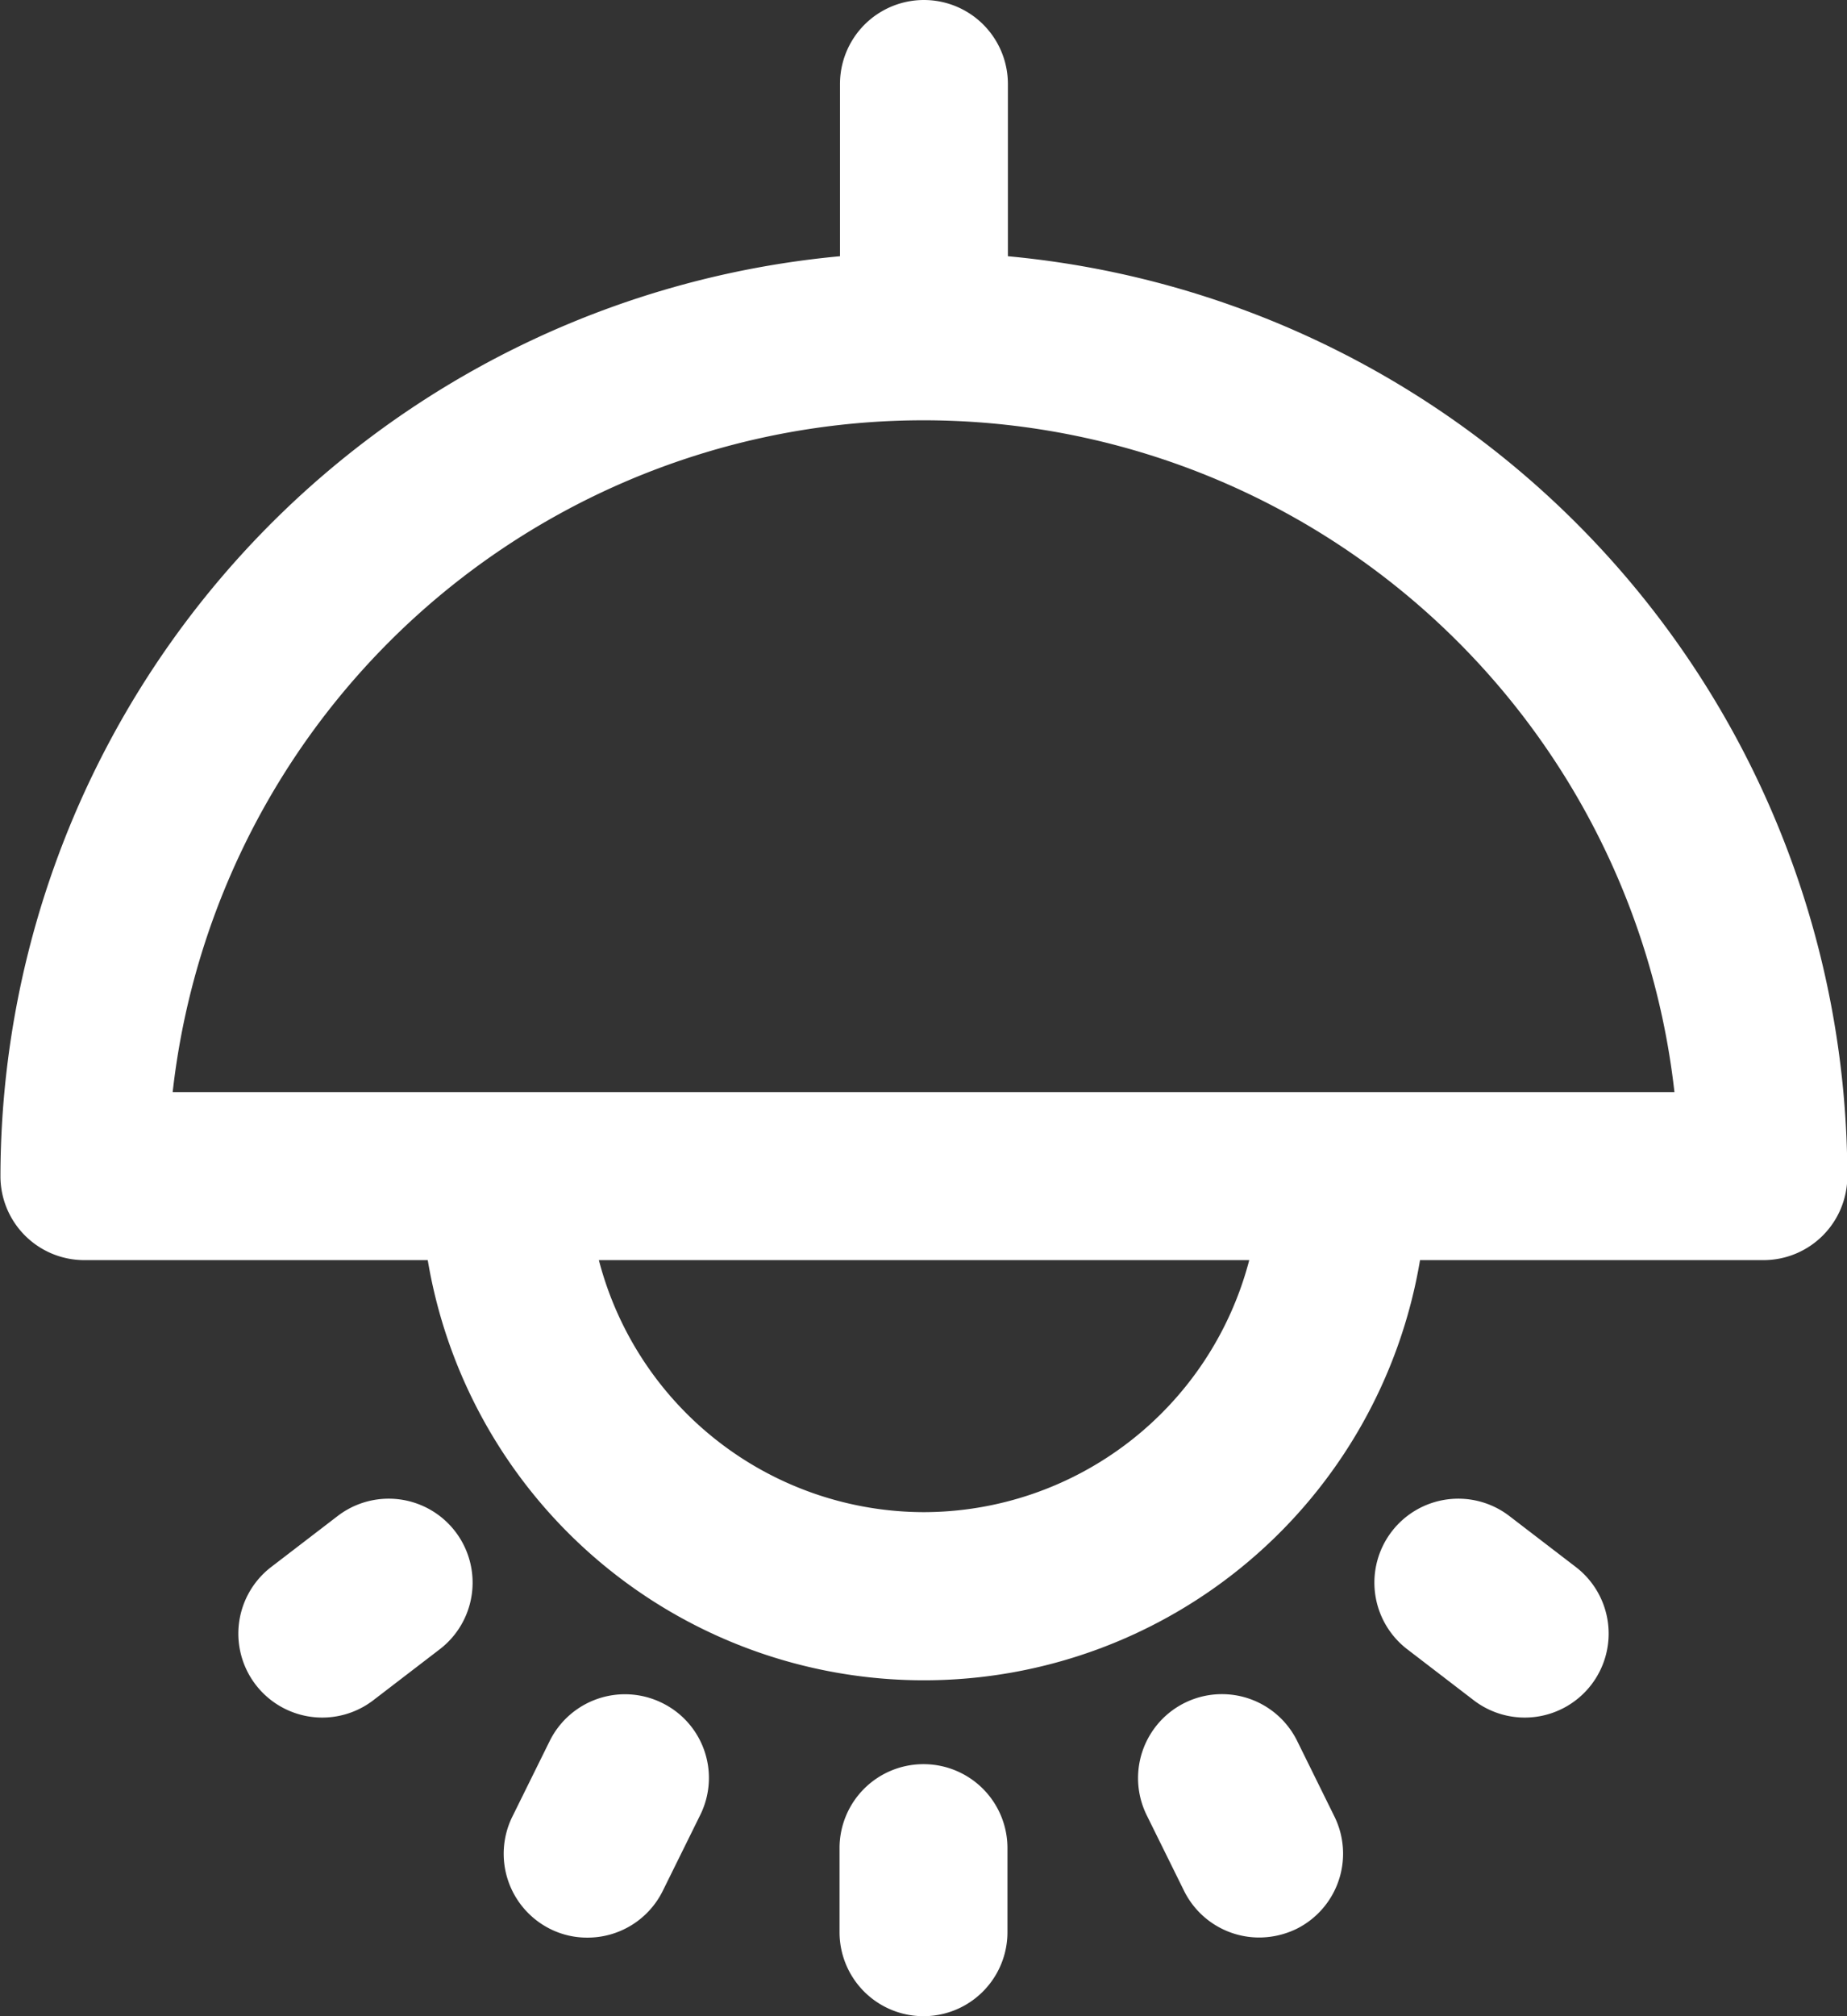 <svg xmlns="http://www.w3.org/2000/svg" width="16.676" height="18.192" viewBox="0 0 16.676 18.192">
  <rect x="0" y="0" width="16.676" height="18.192" fill="#333333" stroke="none"/>
  <g id="家装家居类目" transform="translate(-160 -96)">
    <path id="路径_61" data-name="路径 61" d="M169.1,98.312V96.758a.758.758,0,1,0-1.516,0v1.554a8.349,8.349,0,0,0-7.58,8.3.757.757,0,0,0,.758.758h3.1a4.542,4.542,0,0,0,8.959,0h3.1a.757.757,0,0,0,.758-.758A8.349,8.349,0,0,0,169.1,98.312Zm-.758,11.332a3.037,3.037,0,0,1-2.935-2.274h5.872A3.042,3.042,0,0,1,168.338,109.644Zm3.79-3.79H161.559a6.822,6.822,0,0,1,13.559,0Z" fill="#fff"/>
    <path id="路径_62" data-name="路径 62" d="M480.758,768a.757.757,0,0,0-.758.758v.758a.758.758,0,1,0,1.516,0v-.758A.757.757,0,0,0,480.758,768Z" transform="translate(-312.42 -656.082)" fill="#fff"/>
    <path id="路径_63" data-name="路径 63" d="M353.368,741.461a.758.758,0,0,0-1.016.343l-.336.68a.758.758,0,0,0,.341,1.016.744.744,0,0,0,.336.078.757.757,0,0,0,.68-.422l.336-.68A.753.753,0,0,0,353.368,741.461Z" transform="translate(-187.389 -630.095)" fill="#fff"/>
    <path id="路径_64" data-name="路径 64" d="M251.562,667.014l-.6.46a.757.757,0,0,0,.917,1.206l.6-.46a.757.757,0,0,0-.917-1.206Z" transform="translate(-88.511 -557.337)" fill="#fff"/>
    <path id="路径_65" data-name="路径 65" d="M595.173,741.721a.757.757,0,1,0-1.357.673l.336.68a.757.757,0,0,0,.68.422.776.776,0,0,0,.336-.078.758.758,0,0,0,.341-1.016Z" transform="translate(-423.462 -630.014)" fill="#fff"/>
    <path id="路径_66" data-name="路径 66" d="M685.116,667.014a.757.757,0,0,0-.917,1.206l.6.46a.757.757,0,0,0,.917-1.206Z" transform="translate(-511.491 -557.337)" fill="#fff"/>
  </g>
</svg>
